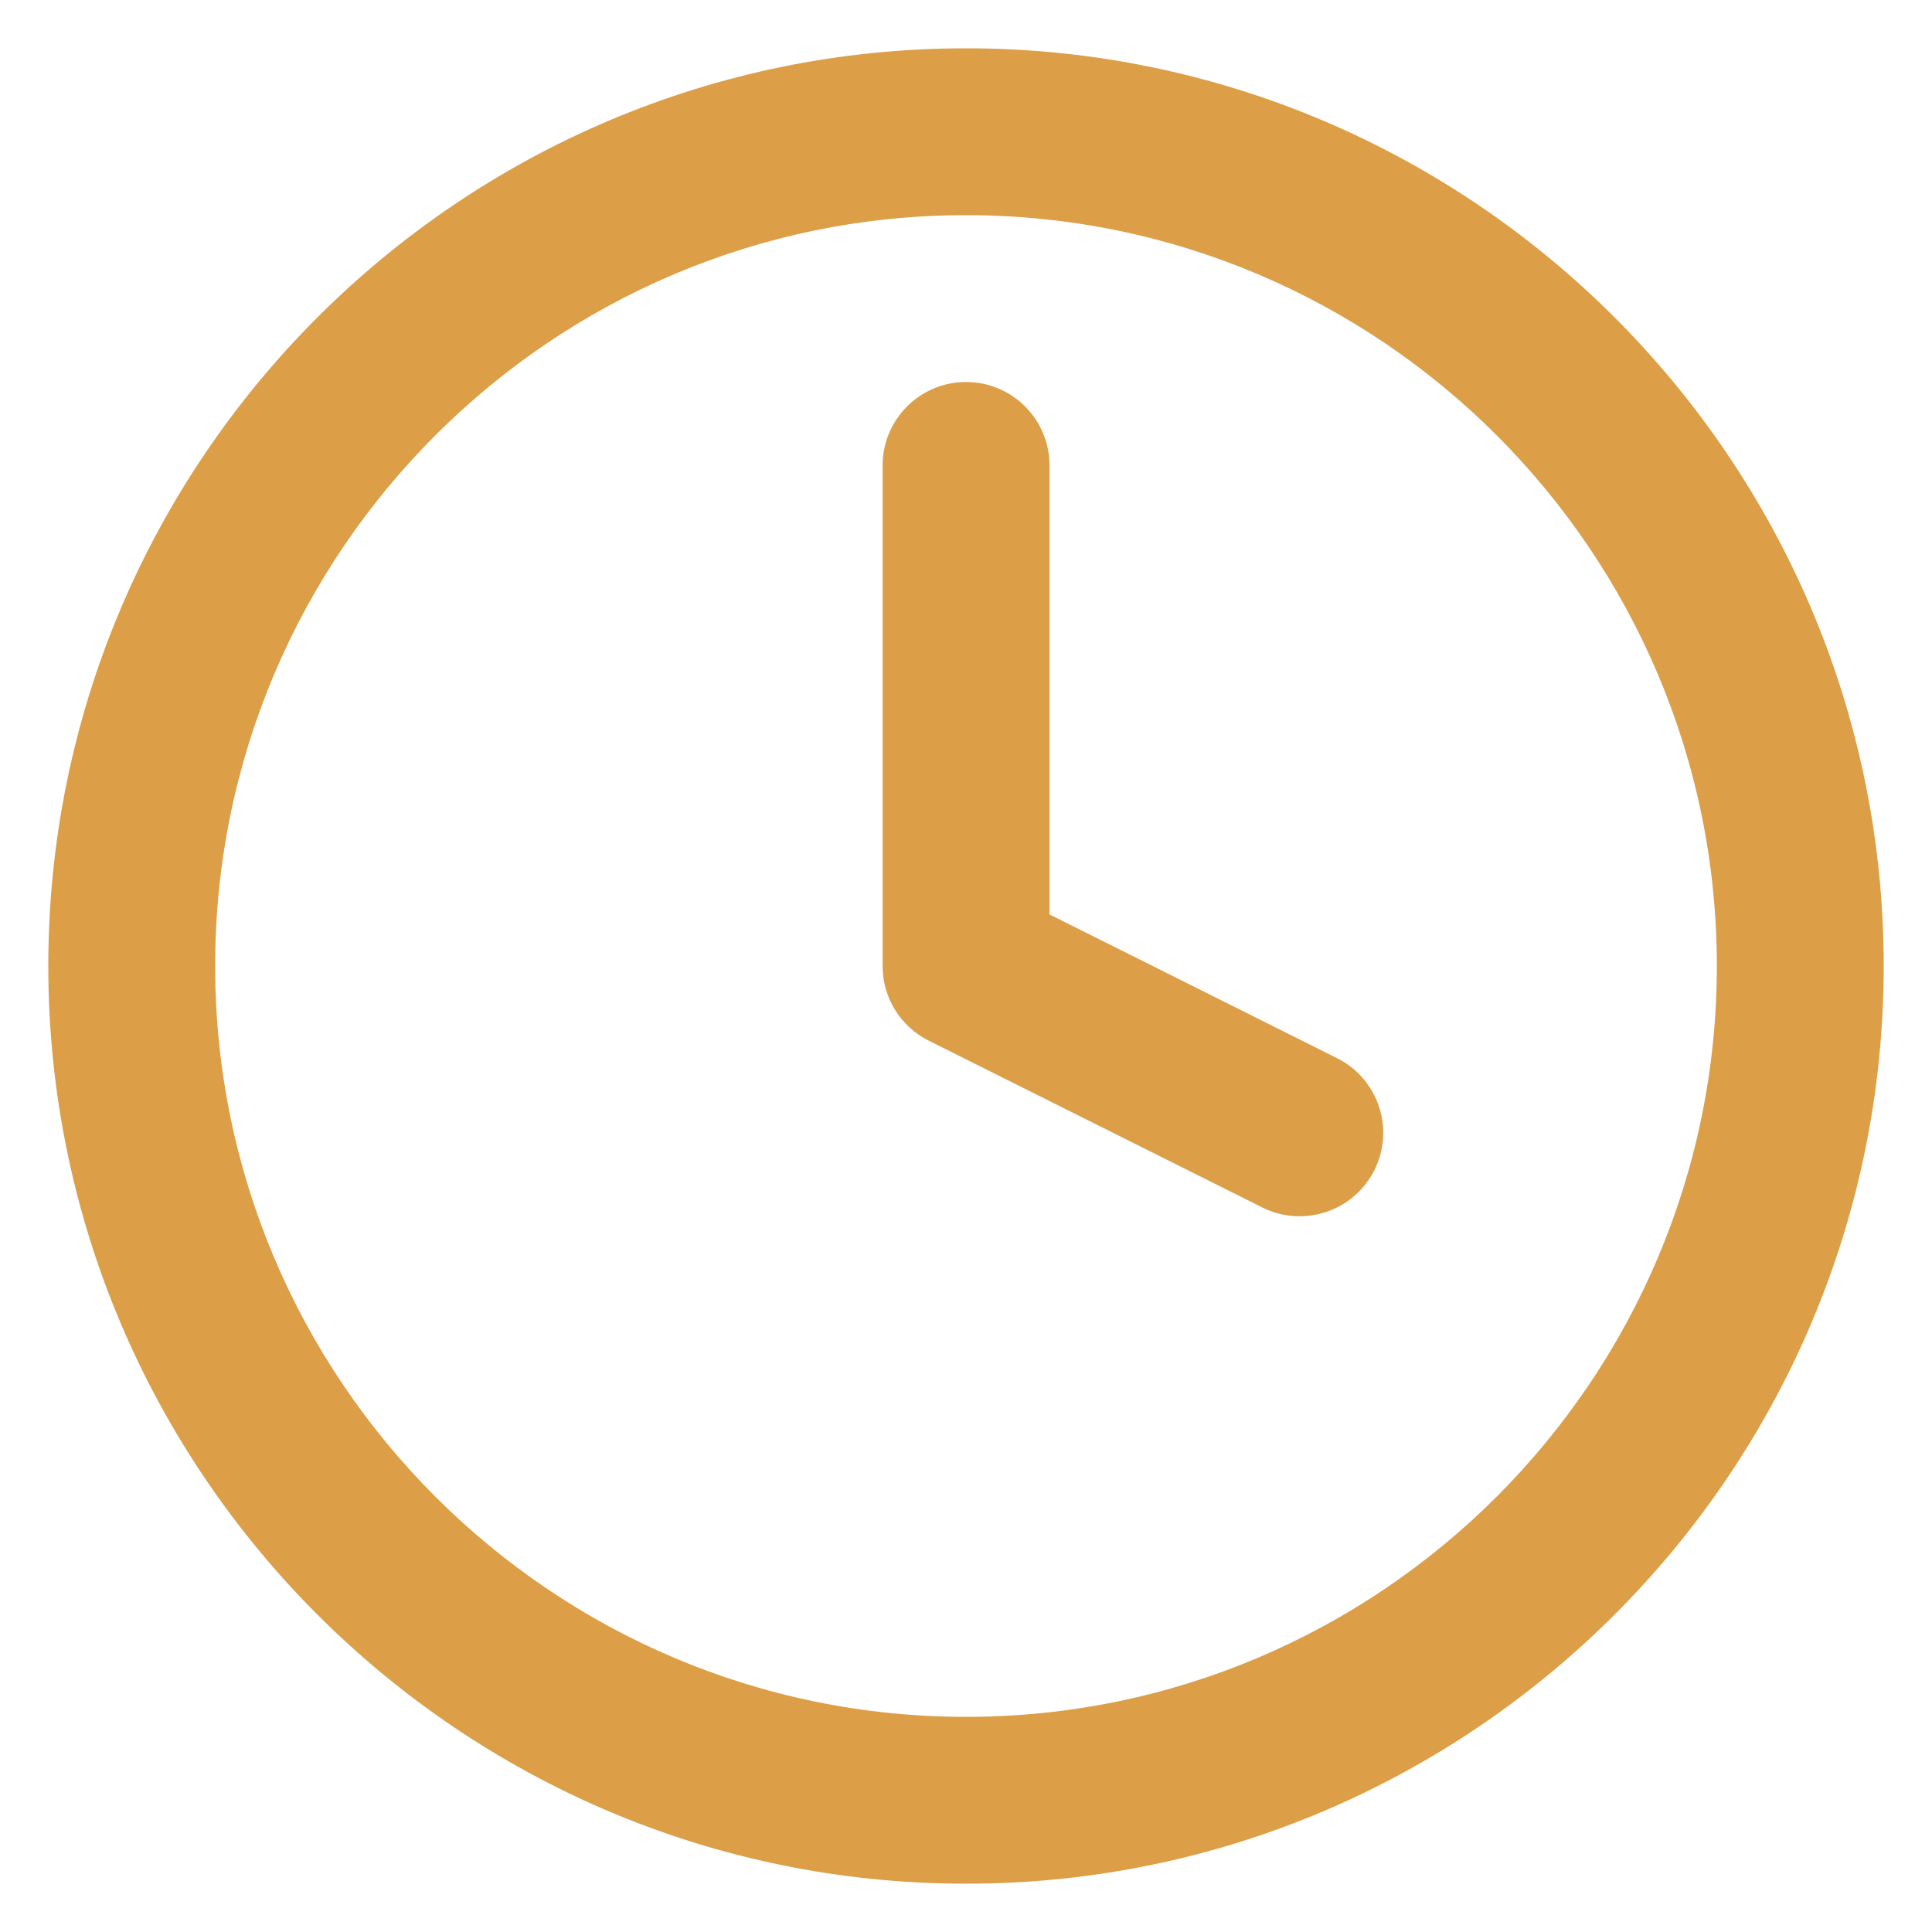 <?xml version="1.0" encoding="UTF-8"?><svg id="a" xmlns="http://www.w3.org/2000/svg" viewBox="0 0 360 360"><path d="M180,351c-94.29,0-171-76.71-171-171S85.71,9,180,9s171,76.71,171,171-76.71,171-171,171ZM180,40.09c-77.14,0-139.91,62.77-139.91,139.91s62.77,139.91,139.91,139.91,139.91-62.76,139.91-139.91S257.15,40.09,180,40.09Z" fill="#dc9e47"/><path d="M242.17,226.64c-2.34,0-4.71-.53-6.94-1.64l-62.18-31.09c-5.27-2.63-8.59-8.02-8.59-13.91v-93.27c0-8.58,6.96-15.55,15.55-15.55s15.55,6.96,15.55,15.55v83.66l53.59,26.79c7.68,3.84,10.79,13.18,6.95,20.86-2.73,5.45-8.21,8.59-13.92,8.59Z" fill="#dc9e47"/></svg>